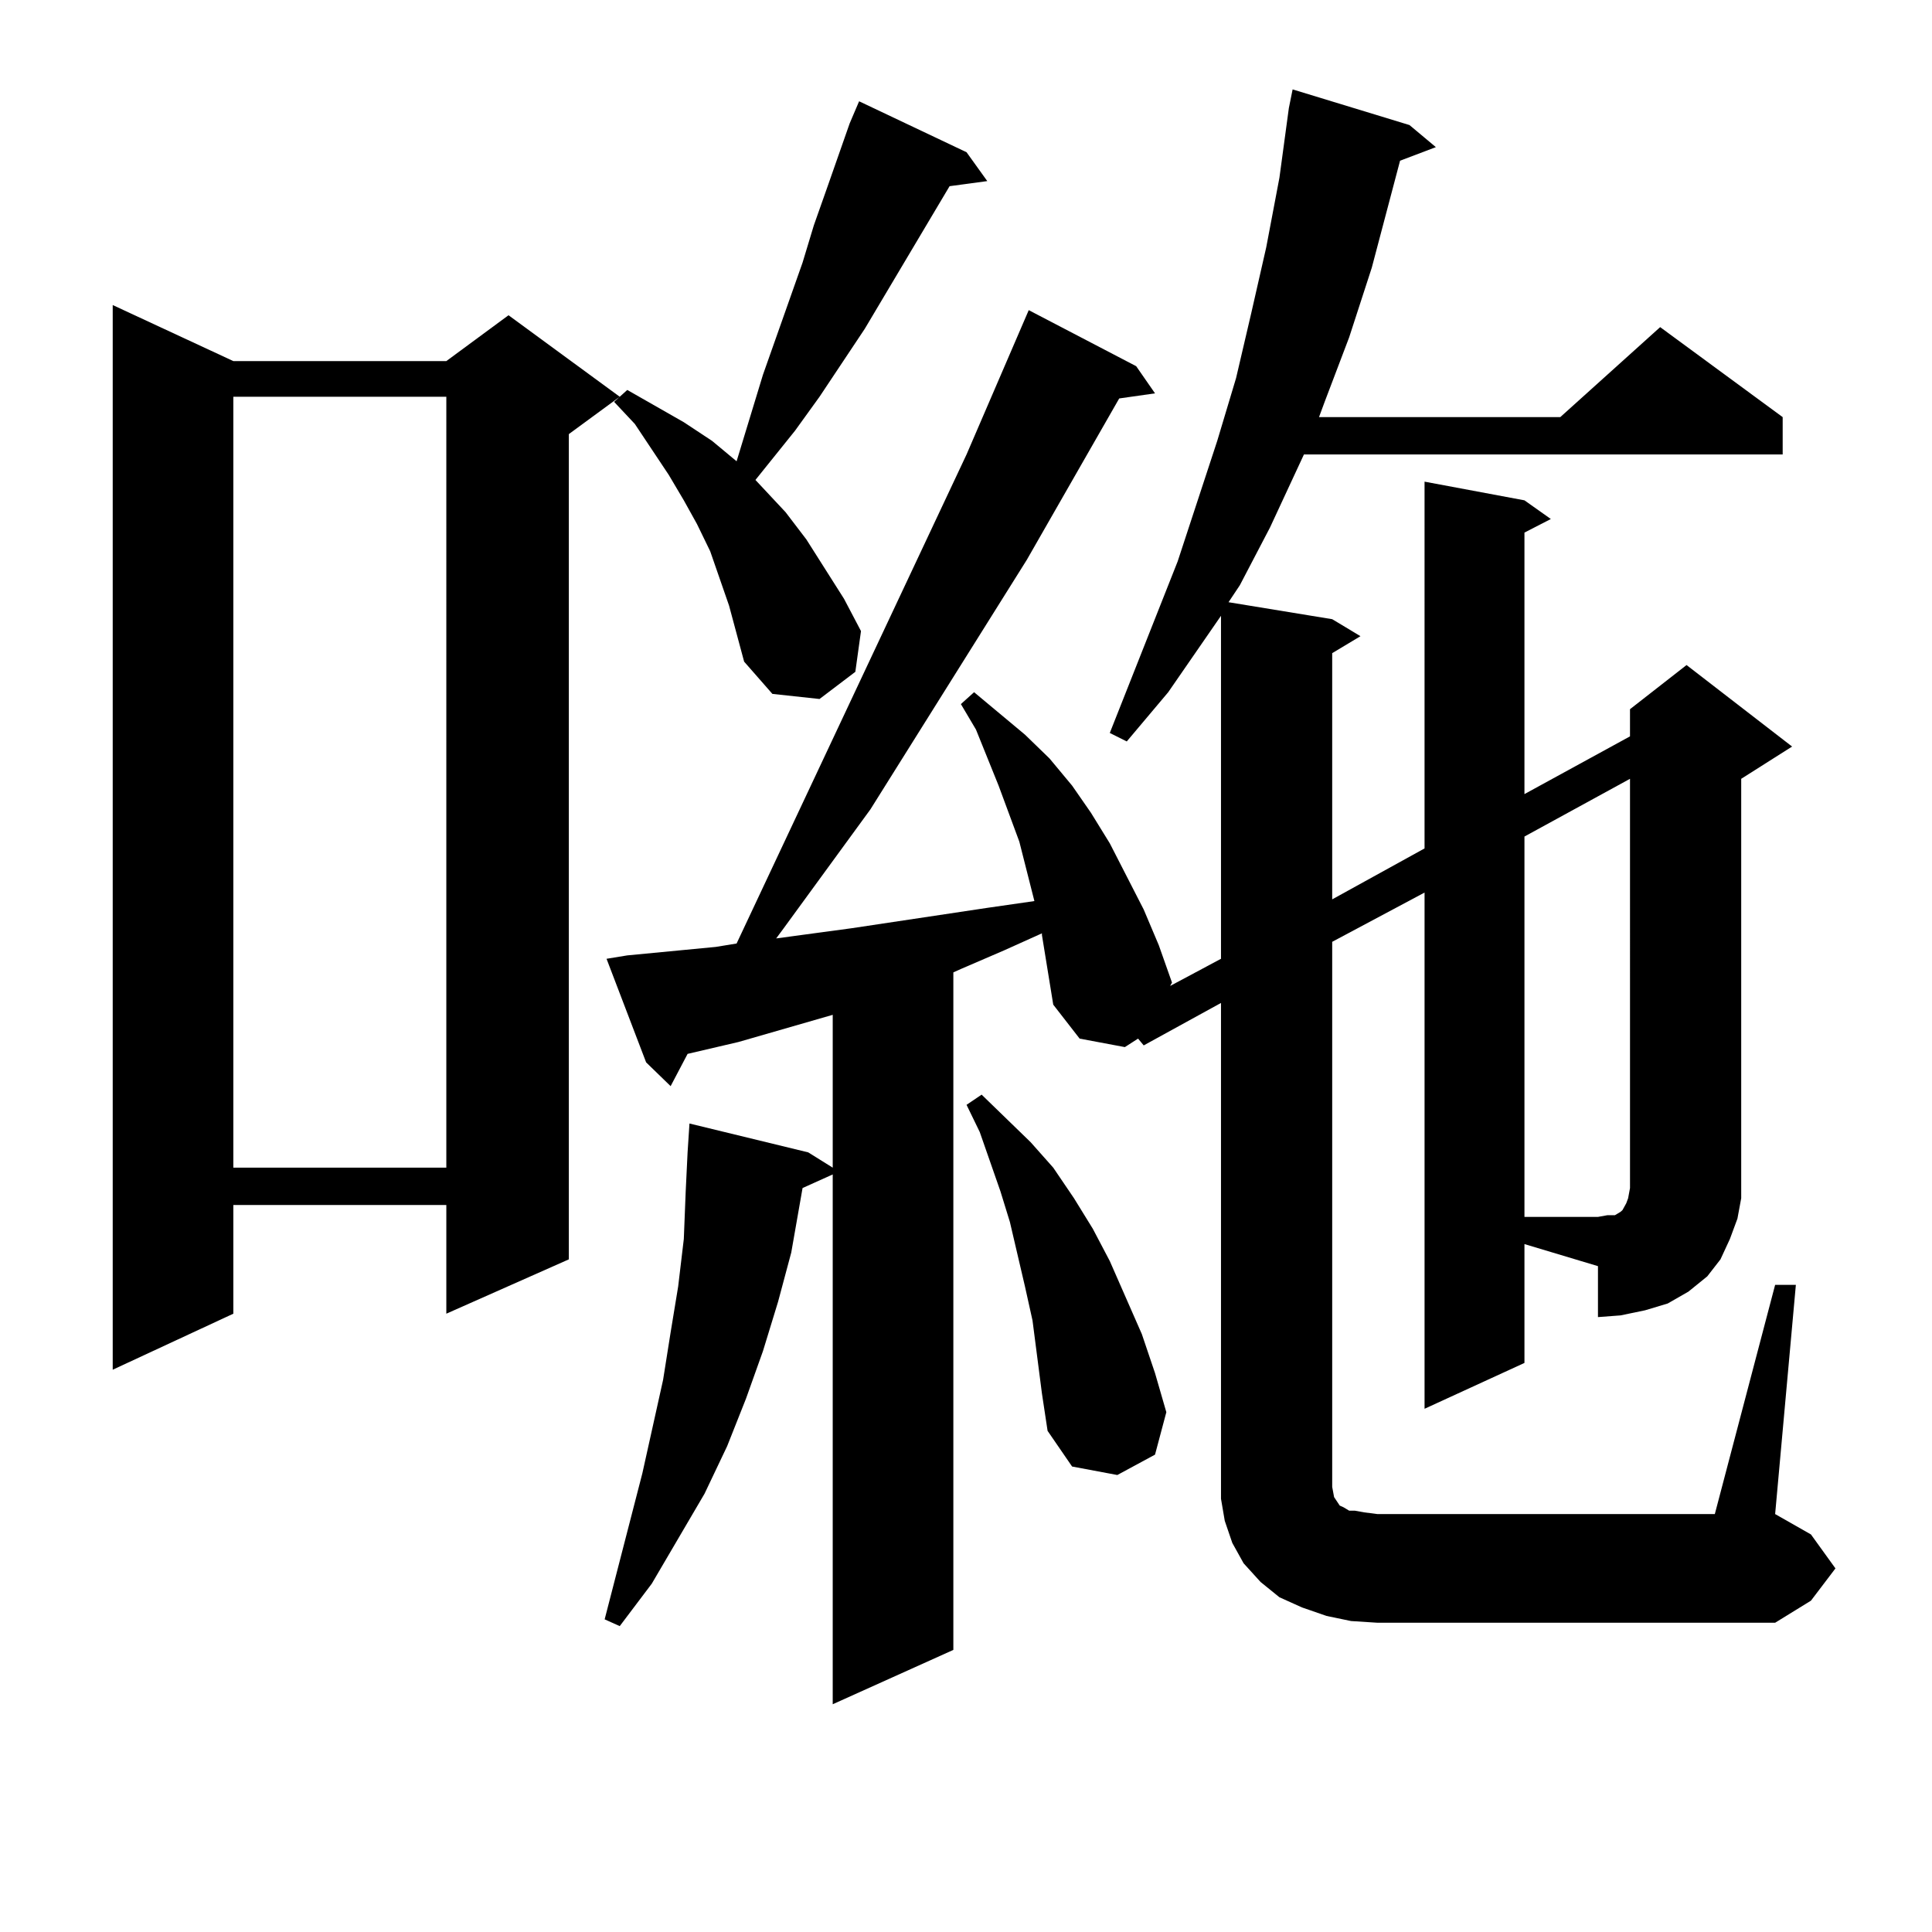<?xml version="1.0" encoding="utf-8"?>
<!-- Generator: Adobe Illustrator 16.0.0, SVG Export Plug-In . SVG Version: 6.00 Build 0)  -->
<!DOCTYPE svg PUBLIC "-//W3C//DTD SVG 1.1//EN" "http://www.w3.org/Graphics/SVG/1.1/DTD/svg11.dtd">
<svg version="1.1" id="图层_1" xmlns="http://www.w3.org/2000/svg" xmlns:xlink="http://www.w3.org/1999/xlink" x="0px" y="0px"
	 width="1000px" height="1000px" viewBox="0 0 1000 1000" enable-background="new 0 0 1000 1000" xml:space="preserve">
<path d="M120.777,186.898h110.241l32.194-23.73l57.56,42.188l-26.341,19.336V651.84l-63.413,28.125v-56.25H120.777v56.25
	L58.34,708.969V157.894L120.777,186.898z M120.777,205.355v399.023h110.241V205.355H120.777z M789.054,705.453l-51.706,23.73
	V461.996l-47.804,25.488V764.34v5.273l0.976,5.273l2.927,4.395l1.951,0.879l2.927,1.758h2.927l4.878,0.879l6.829,0.879h174.63
	l31.219-118.652h10.731l-10.731,118.652l18.536,10.547l12.683,17.578L937.343,828.5l-18.536,11.426H712.958l-13.658-0.879
	l-12.683-2.637l-12.683-4.395l-11.707-5.273l-9.756-7.91l-8.78-9.668l-5.854-10.547l-3.902-11.426l-1.951-11.426V764.34V519.125
	l-39.999,21.973l-2.927-3.516l-6.829,4.395l-23.414-4.395l-13.658-17.578l-5.854-36.035v-0.879l-19.512,8.789l-22.438,9.668
	l-3.902,1.758v350.684l-62.438,28.125V607.894l-15.609,7.031l-5.854,33.398l-6.829,25.488l-7.805,25.488l-8.78,24.609l-9.756,24.609
	l-11.707,24.609l-27.316,46.582l-16.585,21.973l-7.805-3.516l19.512-75.586l10.731-48.34l3.902-24.609l3.902-23.73l2.927-24.609
	l0.976-24.609l0.976-20.215l0.976-14.941l61.462,14.941l12.683,7.91v-79.102l-48.779,14.063l-26.341,6.152l-8.78,16.699
	l-12.683-12.305l-20.487-53.613l10.731-1.758l45.853-4.395l10.731-1.758L500.28,235.238l32.194-74.707l55.608,29.004l9.756,14.063
	l-18.536,2.637l-47.804,83.496l-80.974,129.199l-44.877,61.523l-3.902,5.273l39.023-5.273l23.414-3.516l23.414-3.516l23.414-3.516
	l24.39-3.516l-7.805-30.762l-10.731-29.004l-11.707-29.004l-7.805-13.184l6.829-6.152l26.341,21.973l12.683,12.305l11.707,14.063
	l9.756,14.063l9.756,15.82l17.561,34.277l7.805,18.457l6.829,19.336l-0.976,1.758l26.341-14.063V318.734l-27.316,39.551
	l-21.463,25.488l-8.78-4.395l35.121-88.77l20.487-62.402l9.756-32.52l7.805-33.398l7.805-34.277l6.829-36.035l4.878-36.035
	l1.951-9.668l60.486,18.457l13.658,11.426l-18.536,7.031l-14.634,55.371l-11.707,36.035l-12.683,33.398l-2.927,7.91H807.59
	l51.706-46.582l63.413,46.582v19.336H674.91l-17.561,37.793l-15.609,29.883l-5.854,8.789l53.657,8.789l14.634,8.789l-14.634,8.789
	v127.441l47.804-26.367V249.301l51.706,9.668l13.658,9.668l-13.658,7.031v135.352l54.633-29.883v-14.063l29.268-22.852
	l54.633,42.188l-26.341,16.699v205.664v11.426l-1.951,10.547l-3.902,10.547l-4.878,10.547l-6.829,8.789l-9.756,7.91l-10.731,6.152
	l-11.707,3.516l-12.683,2.637l-11.707,0.879v-26.367l-38.048-11.426V705.453z M377.356,313.461l-9.756-28.125l-6.829-14.063
	l-6.829-12.305l-7.805-13.184l-17.561-26.367l-10.731-11.426l6.829-6.152l29.268,16.699l14.634,9.668l12.683,10.547l13.658-44.824
	l20.487-58.008l5.854-19.336l6.829-19.336l11.707-33.398l4.878-11.426l55.608,26.367l10.731,14.941L491.5,96.371l-43.901,73.828
	l-23.414,35.156l-12.683,17.578l-20.487,25.488l15.609,16.699l10.731,14.063l19.512,30.762l8.78,16.699l-2.927,21.094
	l-18.536,14.063l-24.39-2.637l-14.634-16.699L377.356,313.461z M539.304,721.273l-4.878-37.793l-3.902-17.578l-7.805-33.398
	l-4.878-15.82l-10.731-30.762l-6.829-14.063l7.805-5.273l25.365,24.609l11.707,13.184l10.731,15.82l9.756,15.82l8.78,16.699
	l16.585,37.793l6.829,20.215l5.854,20.215l-5.854,21.973l-19.512,10.547l-23.414-4.395l-12.683-18.457L539.304,721.273z
	 M789.054,432.992v196.875h38.048l4.878-0.879h3.902l2.927-1.758l0.976-0.879l1.951-3.516l0.976-2.637l0.976-5.273v-6.152V403.109
	L789.054,432.992z"/>
</svg>
